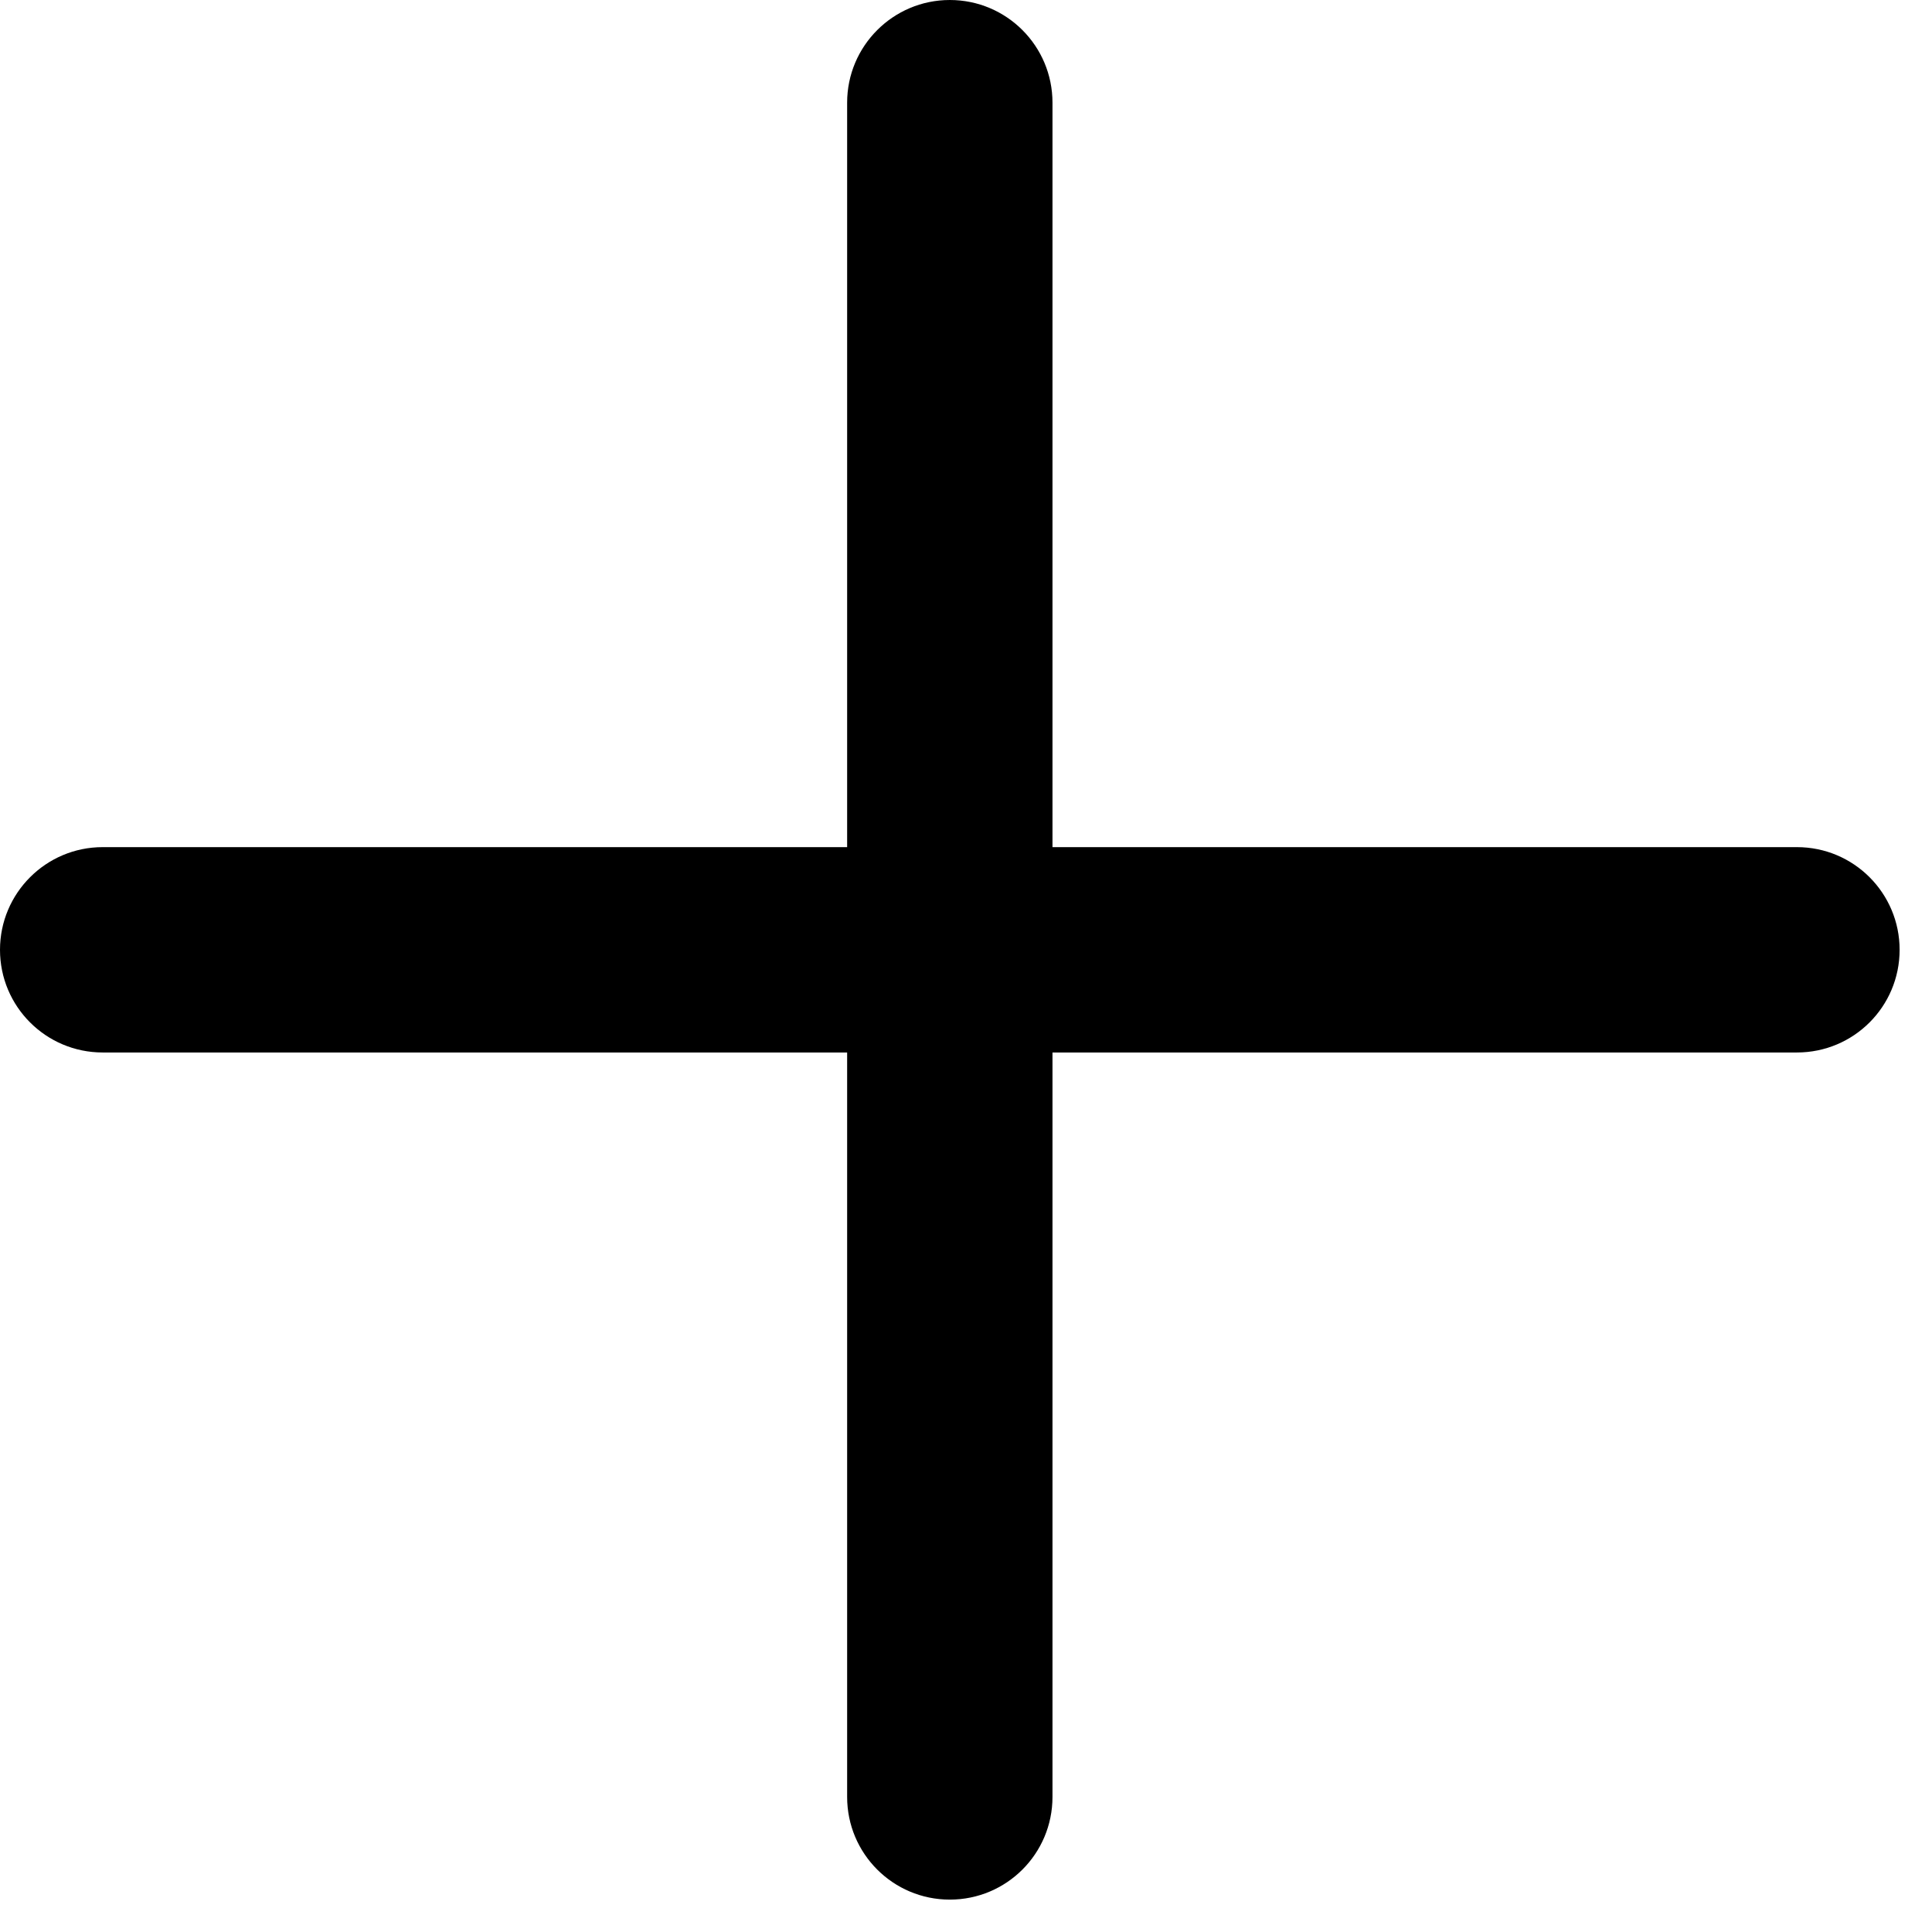 <svg width="21" height="21" viewBox="0 0 21 21" fill="none" xmlns="http://www.w3.org/2000/svg">
<path d="M10.324 0C9.708 0 9.208 0.5 9.208 1.116V9.208H1.116C0.5 9.208 0 9.708 0 10.324C0 10.941 0.5 11.44 1.116 11.44H9.208V19.532C9.208 20.149 9.708 20.648 10.324 20.648C10.941 20.648 11.44 20.149 11.44 19.532V11.44H19.532C20.149 11.44 20.648 10.941 20.648 10.324C20.648 9.708 20.149 9.208 19.532 9.208H11.44V1.116C11.44 0.5 10.941 0 10.324 0Z" fill="black"/>
</svg>
